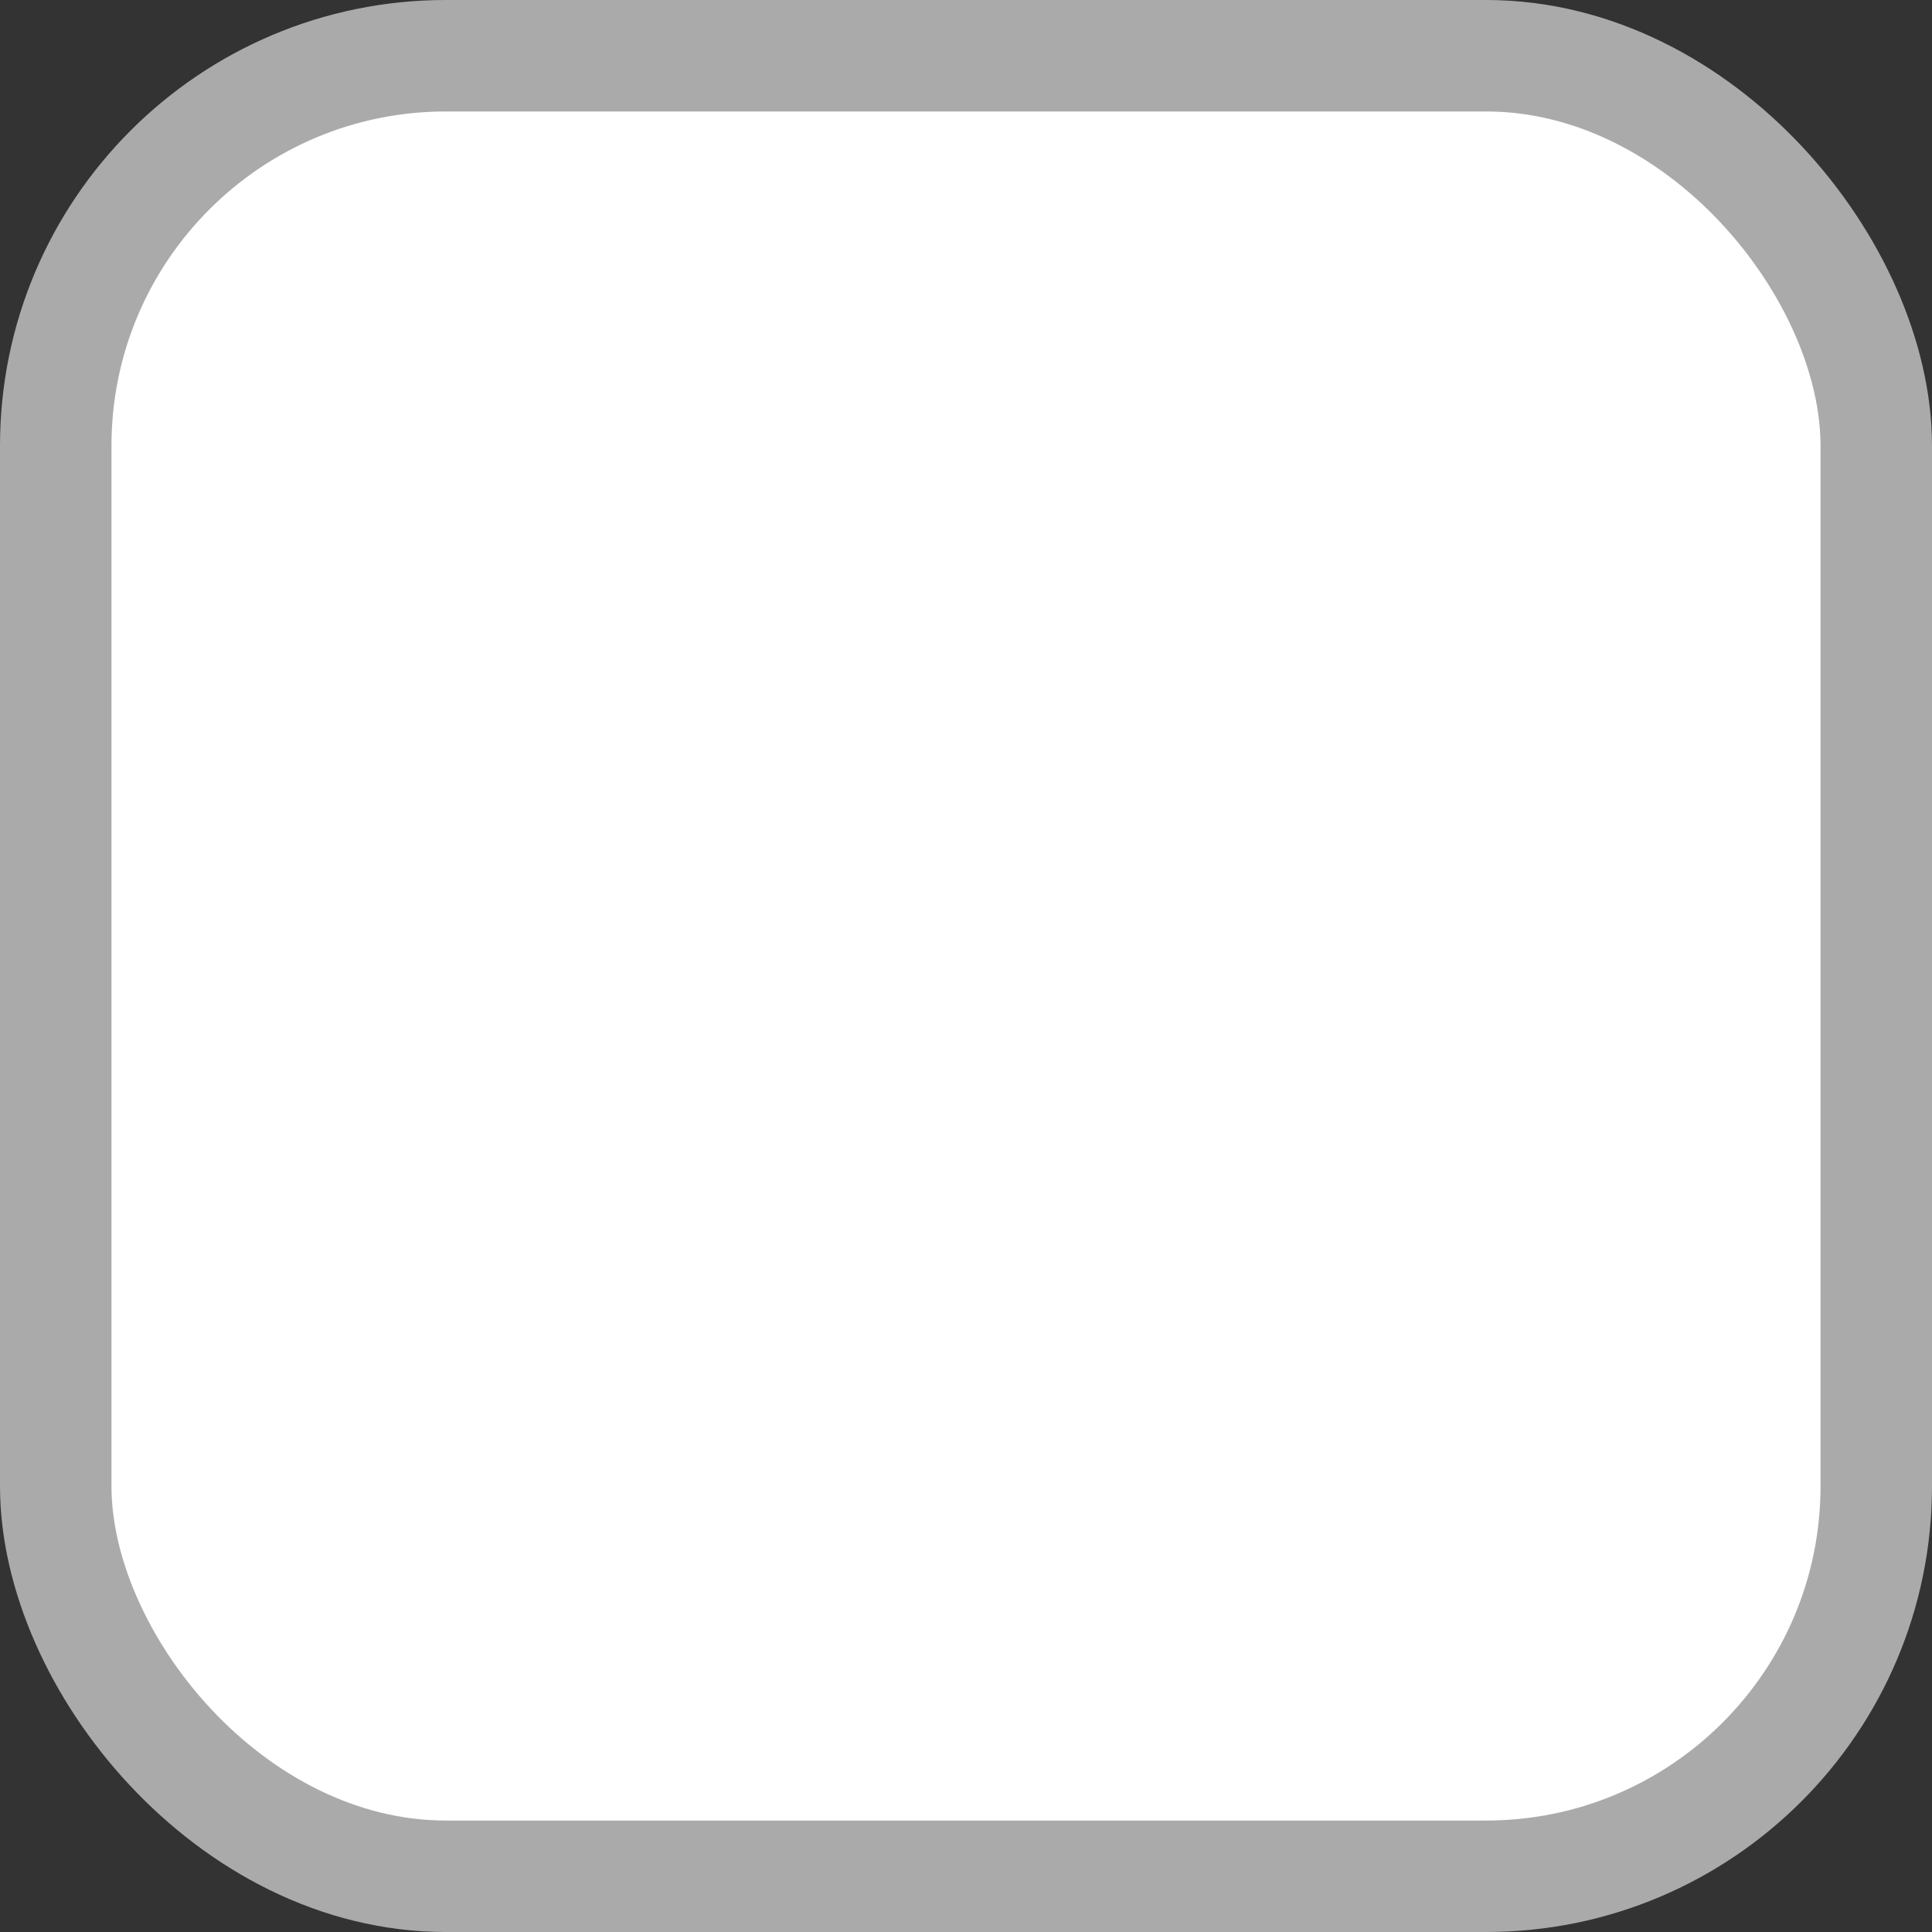 <svg width="26" height="26" viewBox="0 0 26 26" fill="none" xmlns="http://www.w3.org/2000/svg">
<rect x="0" y="0" width="26" height="26" fill="#333333" stroke="none"/>
<rect x="0.75" y="0.75" width="24.5" height="24.5" rx="5.25" fill="white" stroke="#AAAAAA" stroke-width="1.5"/>
</svg>

